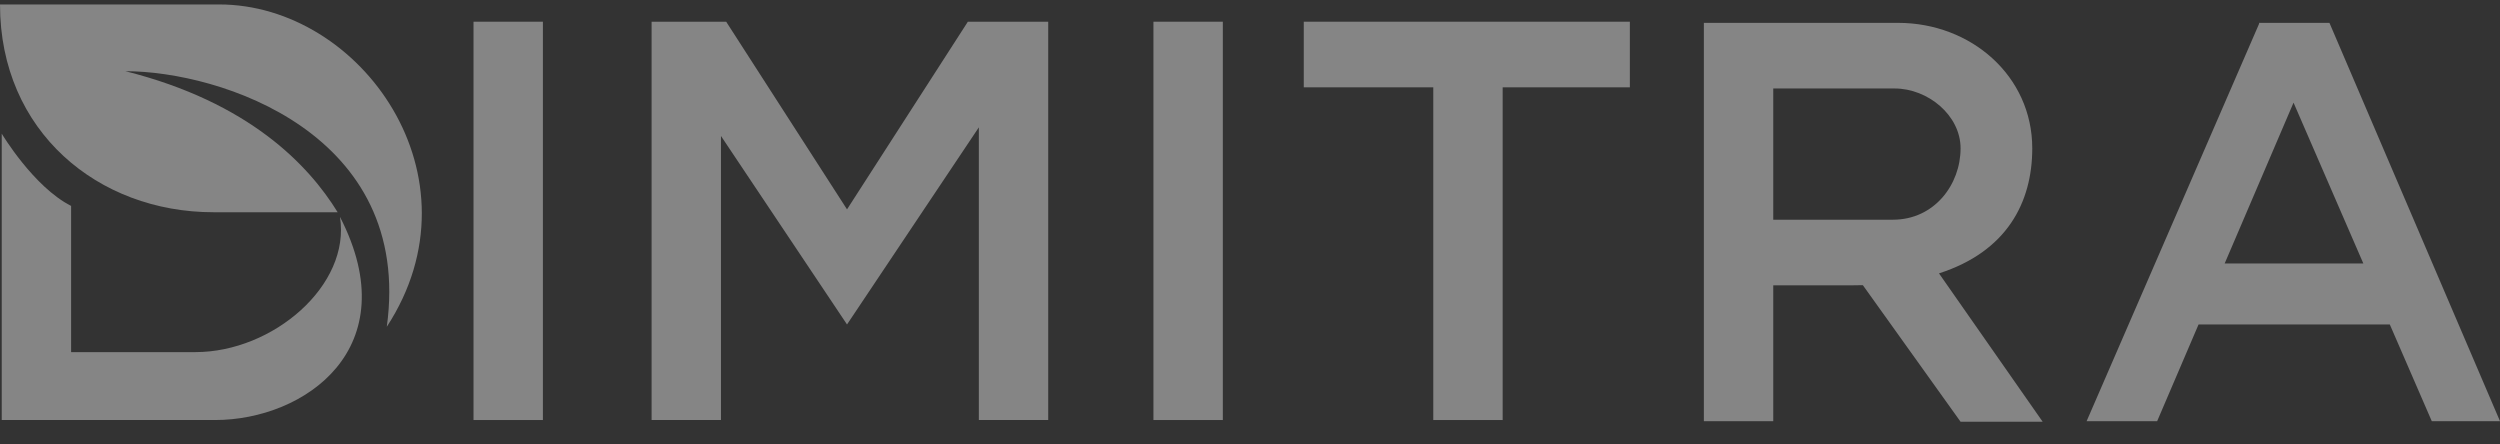 <?xml version="1.0" encoding="UTF-8"?> <svg xmlns="http://www.w3.org/2000/svg" width="180" height="32" viewBox="0 0 180 32" fill="none"><rect x="0" y="0" width="180" height="32" fill="#333333" stroke="none"/><g clip-path="url(#clip0_593_2638)"><path d="M15.361 15.281C7.077 15.281 0 9.479 0 0.32H15.777C26.018 0.32 34.884 12.753 27.849 23.528C29.764 9.603 15.846 5.127 9.033 5.127C17.942 7.365 22.229 11.896 24.311 15.281H15.361Z" fill="white" fill-opacity="0.4"></path><path d="M39.089 1.563H34.093V30.242H39.089V1.563Z" fill="white" fill-opacity="0.4"></path><path d="M88.044 1.563H83.048V30.242H88.044V1.563Z" fill="white" fill-opacity="0.4"></path><path d="M46.915 30.242V1.563H52.285L60.985 15.074L69.686 1.563H75.472V30.242H70.477V9.169L60.985 23.362L51.91 9.791V30.242H46.915Z" fill="white" fill-opacity="0.4"></path><path d="M93.871 1.563H117.35V6.288H108.192V30.242H103.196V6.288H93.871V1.563Z" fill="white" fill-opacity="0.4"></path><path fill-rule="evenodd" clip-rule="evenodd" d="M122.678 30.325H127.674V20.544H133.293C133.576 20.544 133.853 20.54 134.125 20.532L141.161 30.366H147.072L139.608 19.683C144.515 18.105 146.323 14.55 146.323 10.681C146.323 5.462 141.907 1.646 136.665 1.646H122.678V30.325ZM127.674 15.819H136.291C139.275 15.819 141.161 13.287 141.161 10.681C141.161 8.3 138.806 6.371 136.415 6.371H127.674V15.819Z" fill="white" fill-opacity="0.4"></path><path fill-rule="evenodd" clip-rule="evenodd" d="M162.662 1.694L162.641 1.646H167.72L180 30.325H175.088L172.066 23.362H158.296L155.315 30.325H150.236L162.662 1.694ZM160.177 18.969L165.135 7.391L170.16 18.969H160.177Z" fill="white" fill-opacity="0.4"></path><path d="M0.125 9.623V30.242H15.486C21.938 30.242 29.348 25.061 24.477 15.612C25.268 20.544 19.649 25.352 14.07 25.352H5.12V14.825C2.415 13.457 0.125 9.623 0.125 9.623Z" fill="white" fill-opacity="0.4"></path></g><defs><clipPath id="clip0_593_2638"><rect width="180" height="32" fill="white"></rect></clipPath></defs></svg> 